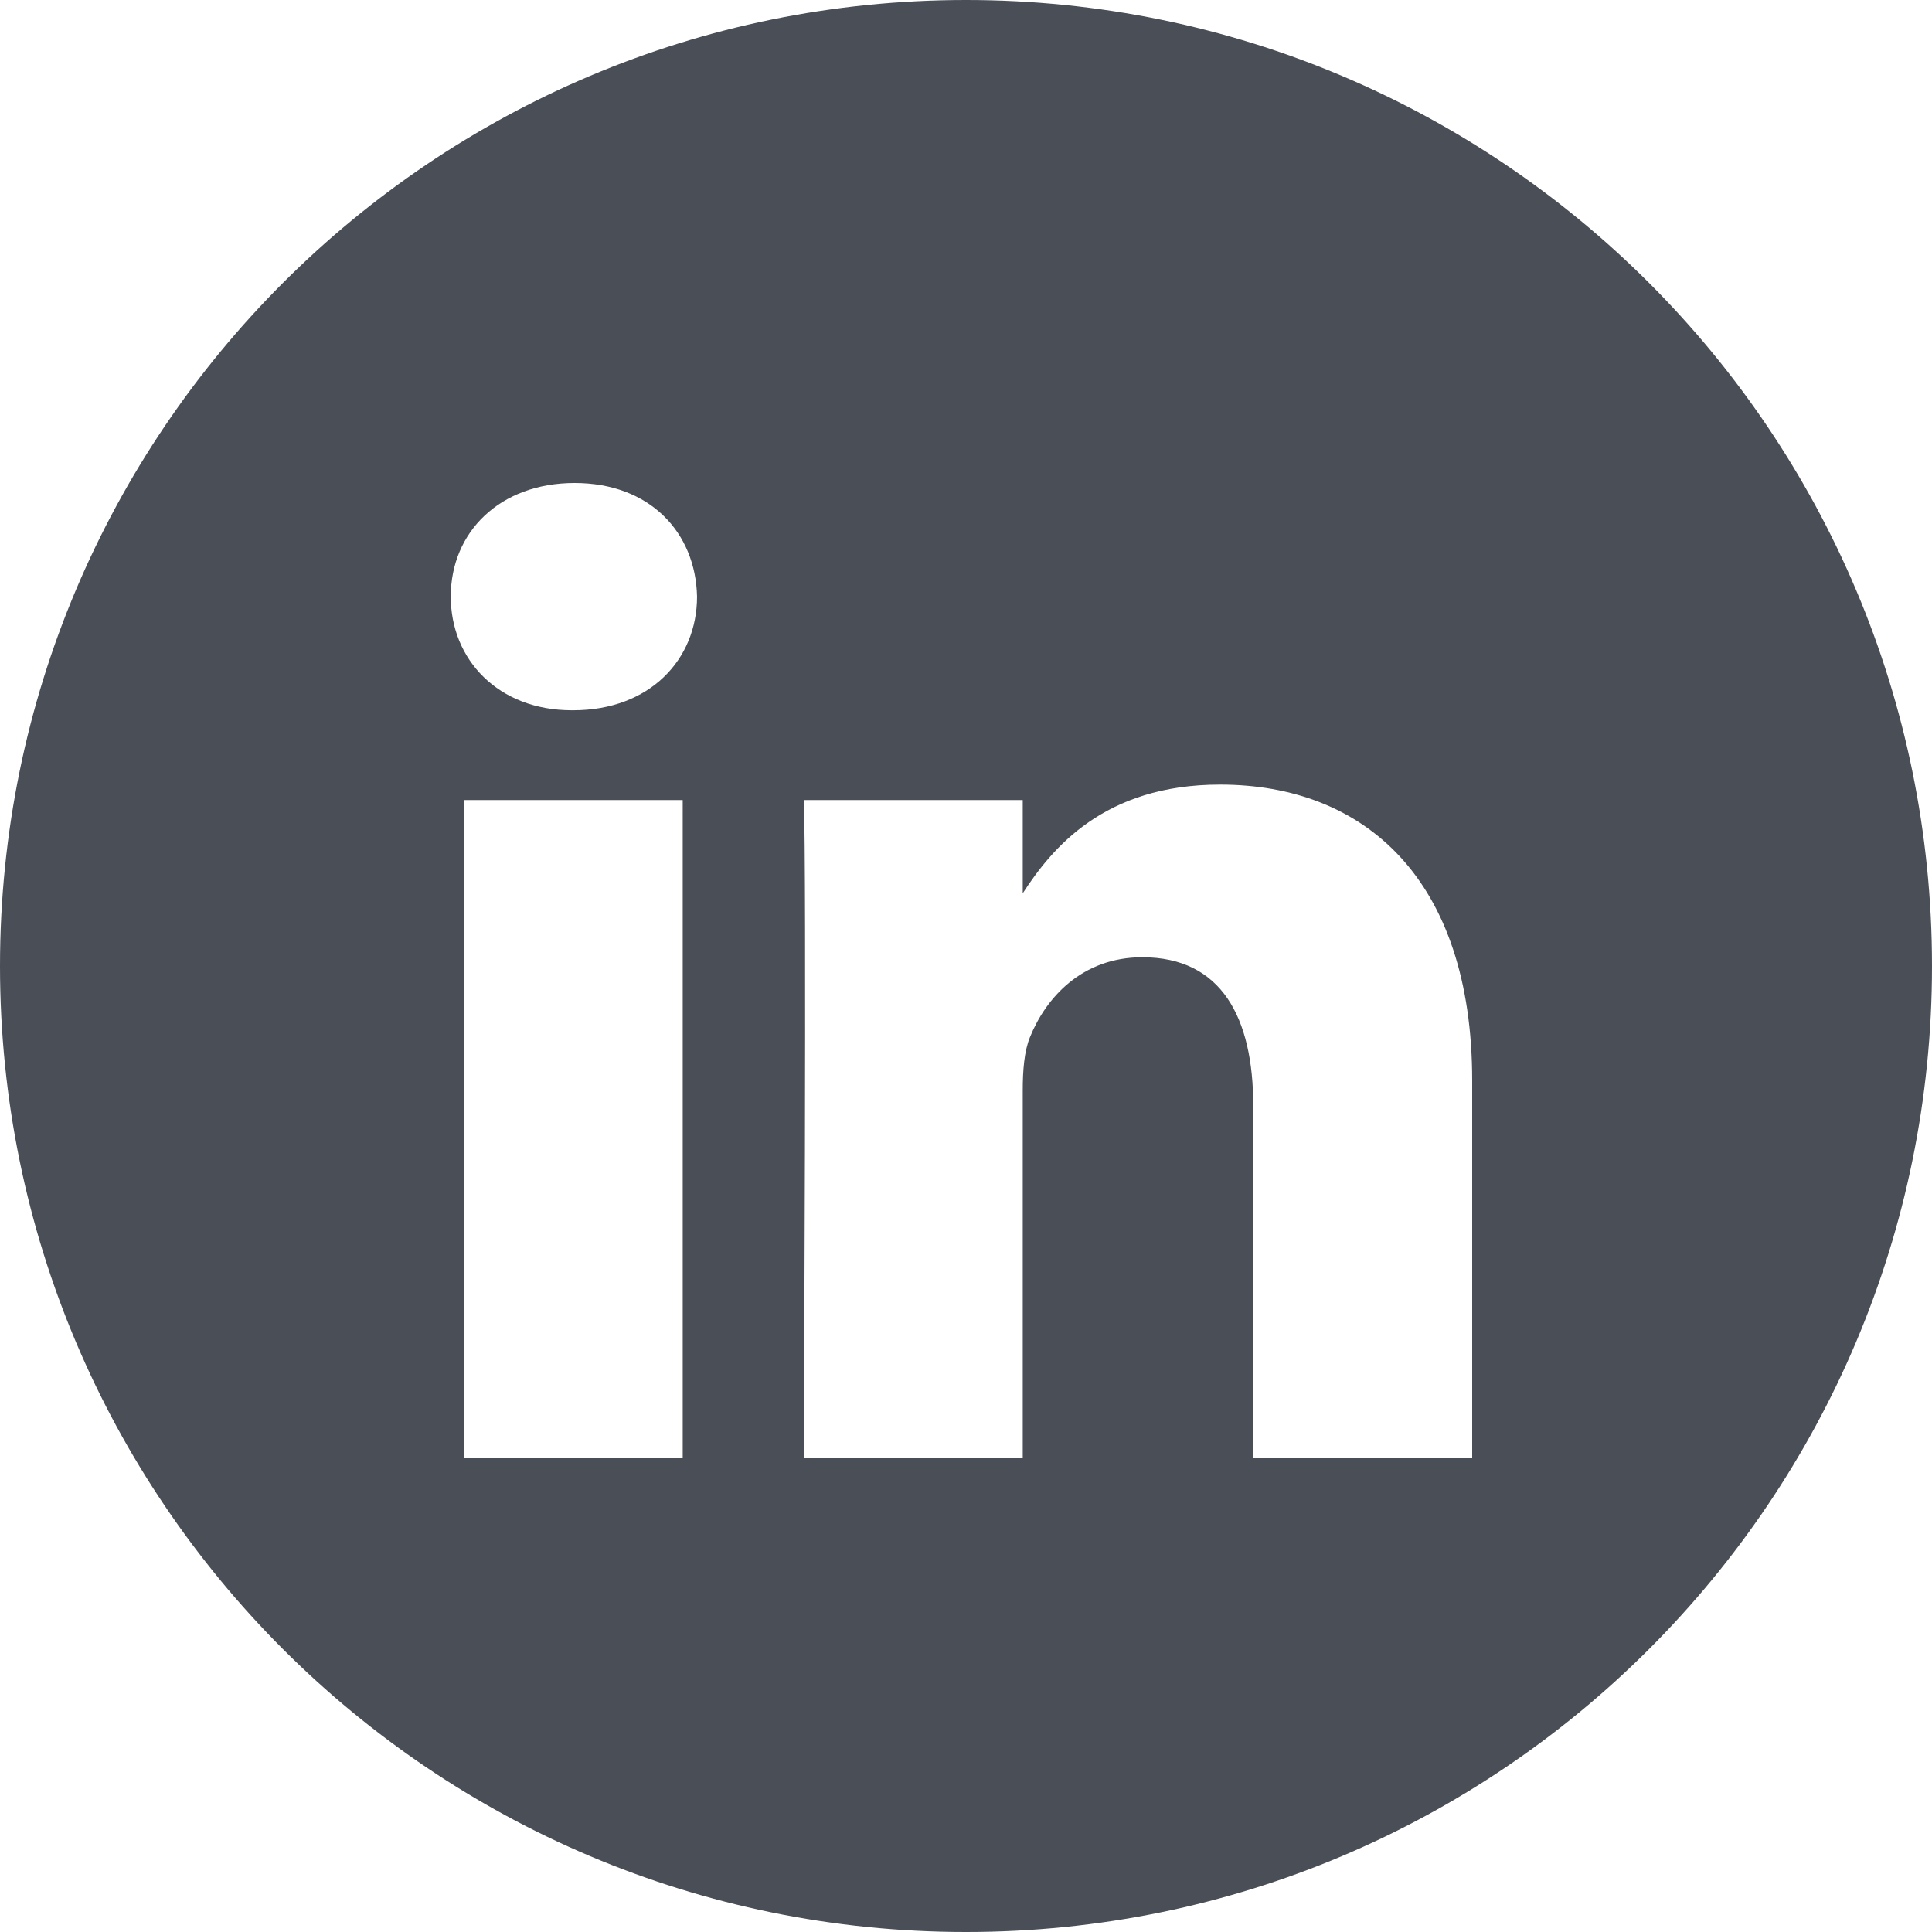 <svg width="19" height="19" viewBox="0 0 19 19" fill="none" xmlns="http://www.w3.org/2000/svg">
<path fill-rule="evenodd" clip-rule="evenodd" d="M9.5 0C4.253 0 0 4.253 0 9.5C0 14.747 4.253 19 9.5 19C14.747 19 19 14.747 19 9.5C19 4.253 14.747 0 9.5 0ZM4.561 7.868H6.714V14.337H4.561V7.868ZM6.855 5.867C6.841 5.233 6.388 4.75 5.651 4.75C4.915 4.75 4.433 5.233 4.433 5.867C4.433 6.488 4.901 6.985 5.623 6.985H5.637C6.388 6.985 6.855 6.488 6.855 5.867ZM11.999 7.716C13.416 7.716 14.478 8.641 14.478 10.628L14.478 14.337H12.325V10.876C12.325 10.007 12.013 9.414 11.234 9.414C10.639 9.414 10.285 9.814 10.129 10.2C10.072 10.338 10.058 10.531 10.058 10.725V14.337H7.905C7.905 14.337 7.934 8.475 7.905 7.868H10.058V8.785C10.344 8.344 10.856 7.716 11.999 7.716Z" fill="#4A4E57"/>
</svg>
